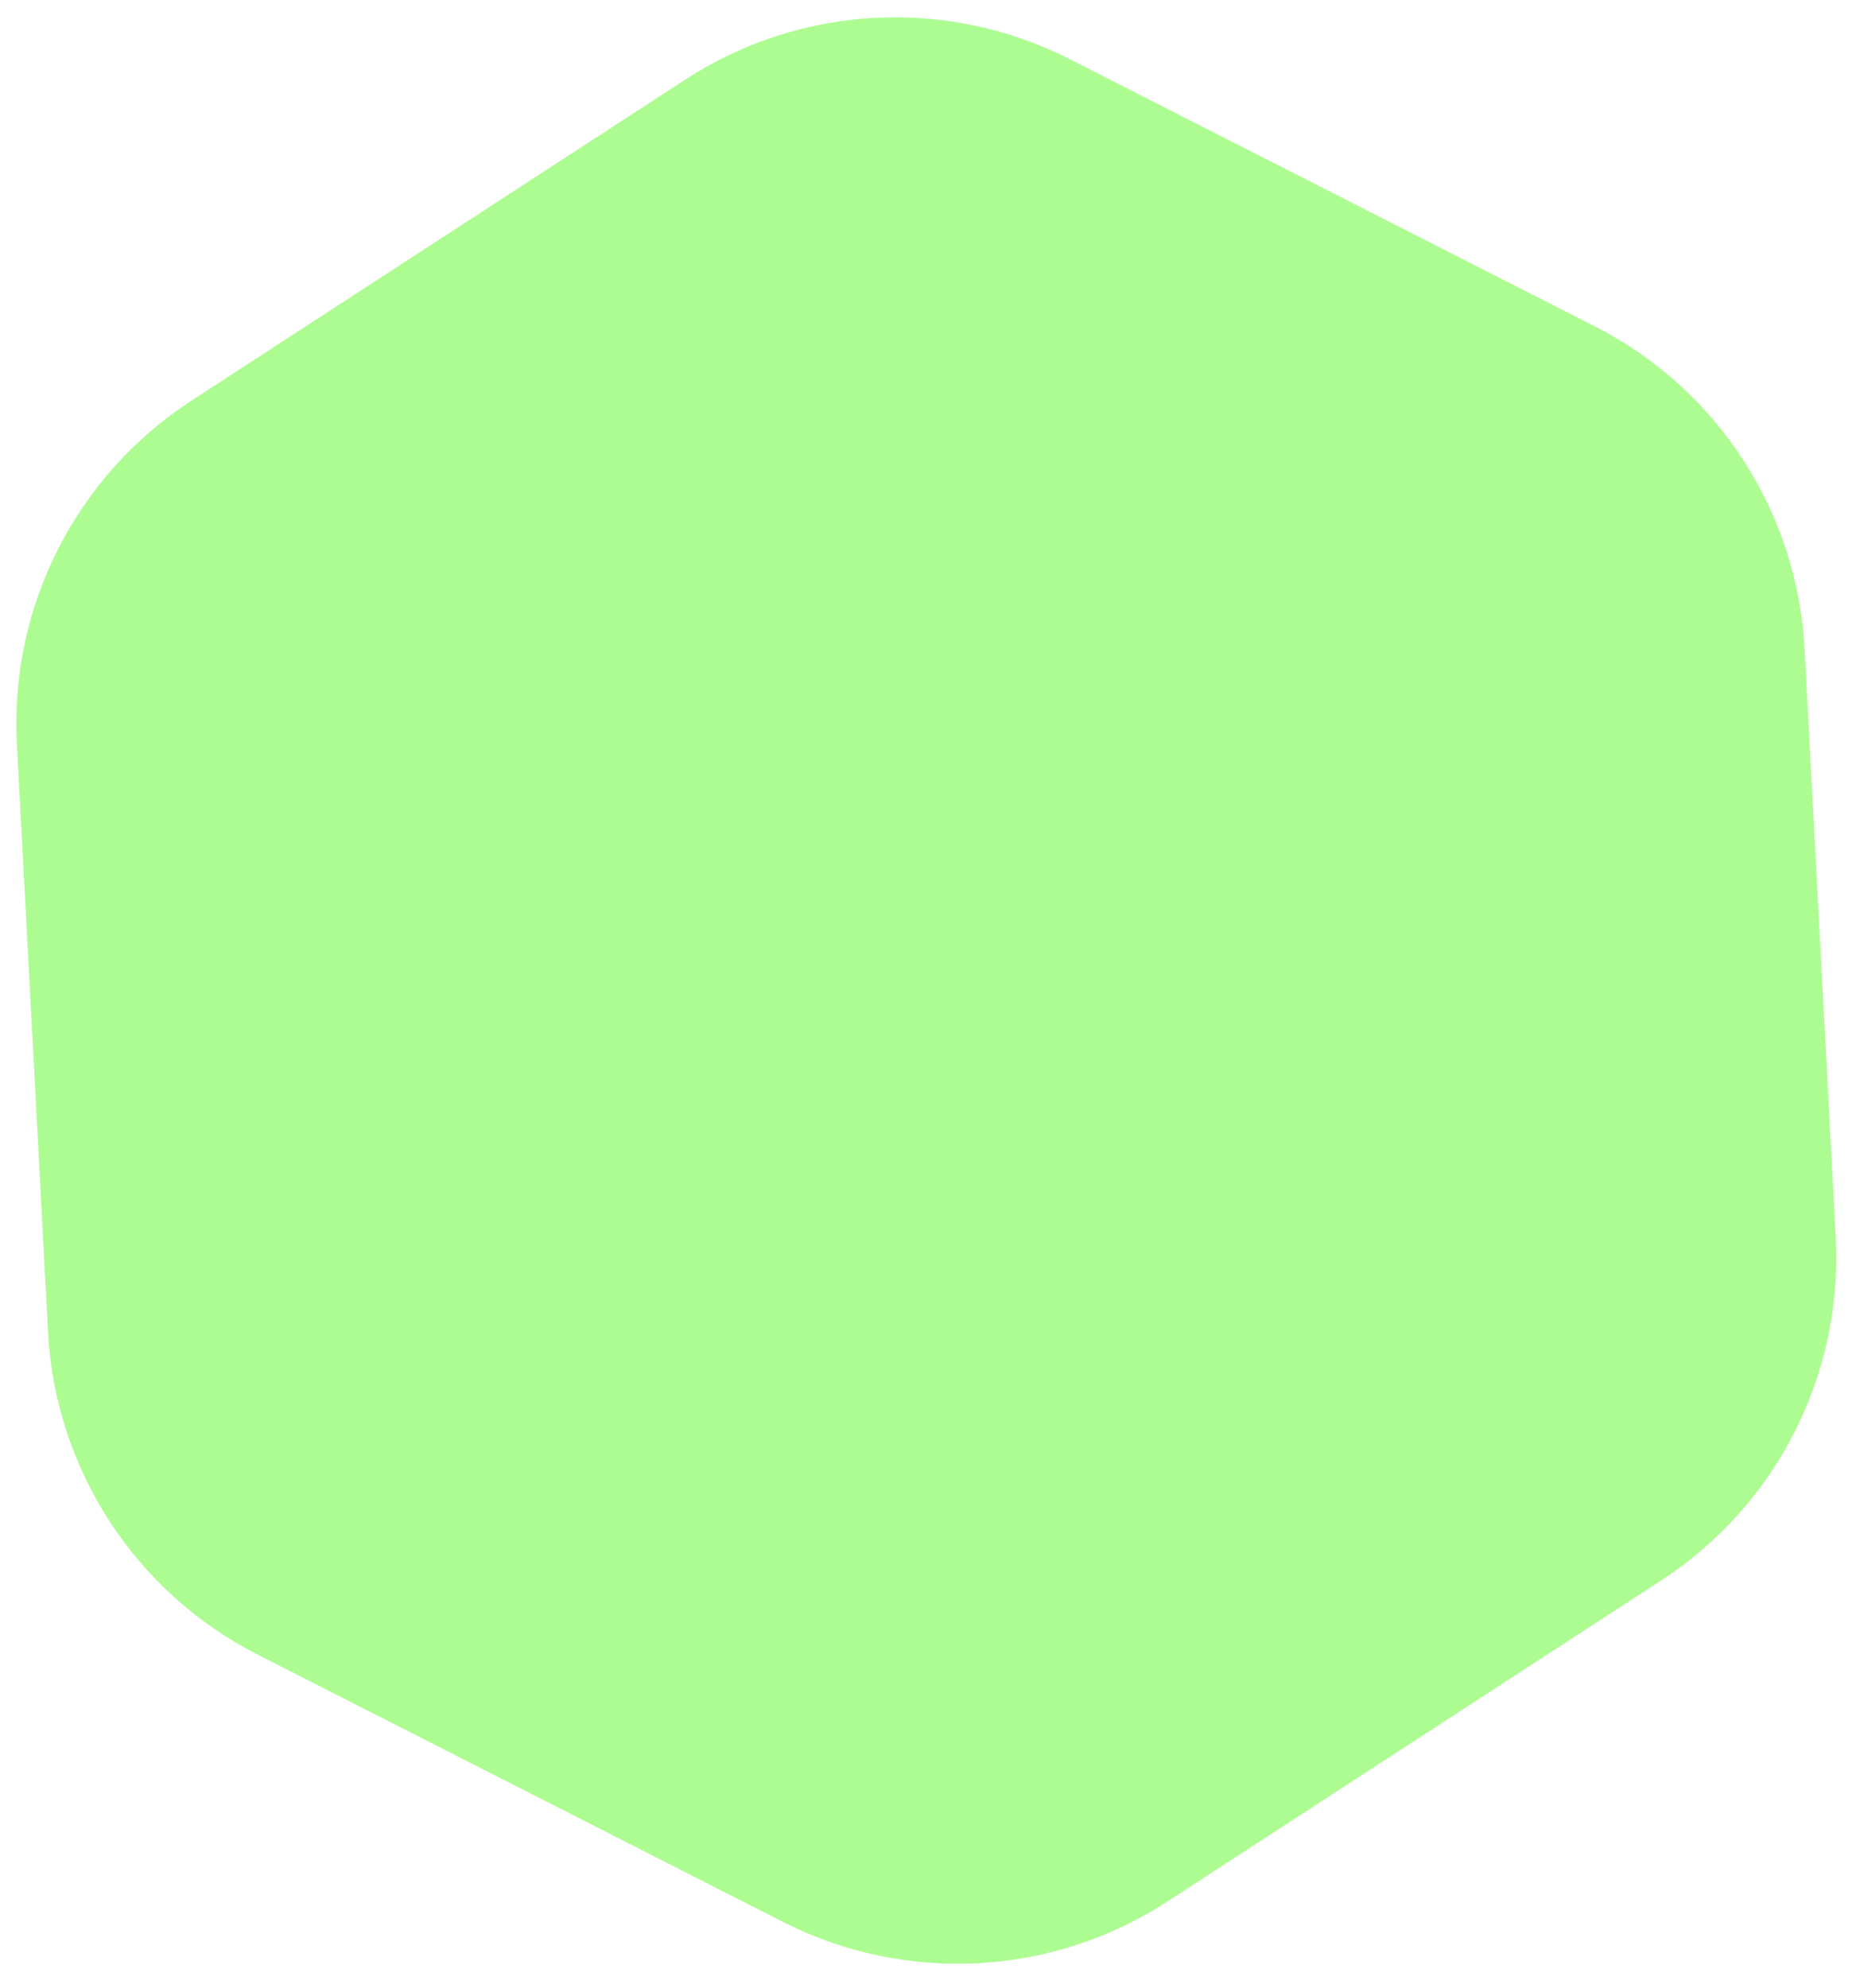 <svg xmlns="http://www.w3.org/2000/svg" width="29" height="31" viewBox="0 0 29 31" fill="none"><path d="M4.02 25.799C2.109 24.827 0.862 22.91 0.749 20.769L0.263 11.595C0.15 9.454 1.187 7.416 2.984 6.247L10.686 1.24C12.483 0.071 14.767 -0.05 16.677 0.922L24.865 5.088C26.776 6.06 28.022 7.978 28.136 10.118L28.622 19.292C28.735 21.433 27.698 23.471 25.901 24.64L18.199 29.648C16.402 30.816 14.118 30.937 12.207 29.965L4.02 25.799Z" fill="#ADFC92"></path></svg>